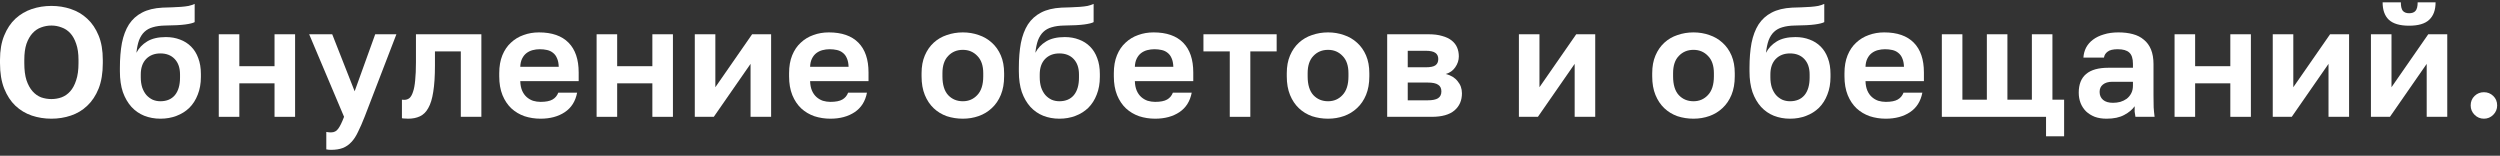 <?xml version="1.0" encoding="UTF-8"?> <svg xmlns="http://www.w3.org/2000/svg" width="321" height="20" viewBox="0 0 321 20" fill="none"><rect x="0" y="0" width="321" height="20" fill="#333333" stroke="none"/><path d="M6.6 15.24C5.72 15.24 4.88 15.107 4.08 14.84C3.293 14.573 2.593 14.153 1.98 13.58C1.38 13.007 0.9 12.273 0.54 11.38C0.18 10.473 0 9.38 0 8.1V7.7C0 6.473 0.18 5.426 0.54 4.56C0.9 3.68 1.38 2.96 1.98 2.4C2.593 1.84 3.293 1.426 4.08 1.16C4.88 0.893 5.72 0.76 6.6 0.76C7.48 0.76 8.313 0.893 9.1 1.16C9.9 1.426 10.6 1.84 11.2 2.4C11.813 2.96 12.3 3.68 12.66 4.56C13.02 5.426 13.2 6.473 13.2 7.7V8.1C13.2 9.38 13.02 10.473 12.66 11.38C12.3 12.273 11.813 13.007 11.2 13.58C10.6 14.153 9.9 14.573 9.1 14.84C8.313 15.107 7.48 15.24 6.6 15.24ZM6.6 12.72C7.053 12.72 7.487 12.646 7.9 12.5C8.327 12.34 8.7 12.08 9.02 11.72C9.34 11.36 9.593 10.886 9.78 10.3C9.98 9.713 10.08 8.98 10.08 8.1V7.7C10.08 6.873 9.98 6.18 9.78 5.62C9.593 5.06 9.34 4.606 9.02 4.26C8.7 3.913 8.327 3.666 7.9 3.52C7.487 3.36 7.053 3.28 6.6 3.28C6.147 3.28 5.707 3.36 5.28 3.52C4.867 3.666 4.5 3.913 4.18 4.26C3.86 4.606 3.6 5.06 3.4 5.62C3.213 6.18 3.12 6.873 3.12 7.7V8.1C3.12 8.98 3.213 9.713 3.4 10.3C3.6 10.886 3.86 11.36 4.18 11.72C4.5 12.08 4.867 12.34 5.28 12.5C5.707 12.646 6.147 12.72 6.6 12.72Z" fill="white"></path><path d="M20.595 15.24C19.849 15.24 19.155 15.113 18.515 14.86C17.889 14.607 17.342 14.226 16.875 13.72C16.409 13.2 16.042 12.566 15.775 11.82C15.522 11.06 15.395 10.18 15.395 9.18V8.72C15.395 7.52 15.482 6.453 15.655 5.52C15.842 4.586 16.142 3.793 16.555 3.14C16.982 2.486 17.542 1.98 18.235 1.62C18.942 1.246 19.822 1.033 20.875 0.98C21.289 0.966 21.695 0.953 22.095 0.94C22.495 0.926 22.875 0.906 23.235 0.88C23.595 0.853 23.922 0.813 24.215 0.76C24.509 0.693 24.769 0.606 24.995 0.5V2.84C24.782 2.96 24.382 3.06 23.795 3.14C23.222 3.22 22.349 3.266 21.175 3.28C20.575 3.293 20.055 3.366 19.615 3.5C19.189 3.62 18.829 3.82 18.535 4.1C18.255 4.366 18.029 4.72 17.855 5.16C17.695 5.6 17.582 6.14 17.515 6.78C17.822 6.18 18.282 5.693 18.895 5.32C19.509 4.946 20.309 4.76 21.295 4.76C21.962 4.76 22.569 4.866 23.115 5.08C23.662 5.28 24.135 5.58 24.535 5.98C24.935 6.38 25.242 6.873 25.455 7.46C25.682 8.046 25.795 8.726 25.795 9.5V9.88C25.795 10.72 25.662 11.473 25.395 12.14C25.142 12.806 24.782 13.373 24.315 13.84C23.849 14.293 23.295 14.64 22.655 14.88C22.029 15.12 21.342 15.24 20.595 15.24ZM20.595 13C21.395 13 22.015 12.74 22.455 12.22C22.895 11.687 23.115 10.933 23.115 9.96V9.56C23.115 8.72 22.889 8.06 22.435 7.58C21.982 7.1 21.369 6.86 20.595 6.86C19.835 6.86 19.222 7.1 18.755 7.58C18.302 8.06 18.075 8.72 18.075 9.56V9.92C18.075 10.4 18.135 10.833 18.255 11.22C18.389 11.607 18.569 11.933 18.795 12.2C19.022 12.453 19.289 12.653 19.595 12.8C19.902 12.933 20.235 13 20.595 13Z" fill="white"></path><path d="M28.09 4.4H30.73V8.5H35.25V4.4H37.89V15H35.25V10.7H30.73V15H28.09V4.4Z" fill="white"></path><path d="M42.497 19.24C42.297 19.24 42.097 19.22 41.897 19.18V16.94C42.097 16.98 42.297 17 42.497 17C42.897 17 43.203 16.846 43.417 16.54C43.644 16.247 43.897 15.733 44.177 15L39.697 4.4H42.657L45.537 11.72L48.177 4.4H50.897L46.817 15C46.523 15.746 46.243 16.387 45.977 16.92C45.724 17.466 45.437 17.907 45.117 18.24C44.797 18.587 44.43 18.84 44.017 19C43.603 19.16 43.097 19.24 42.497 19.24Z" fill="white"></path><path d="M52.408 15.24C52.301 15.24 52.168 15.233 52.008 15.22C51.848 15.22 51.715 15.207 51.608 15.18V12.8C51.675 12.813 51.775 12.82 51.908 12.82C52.161 12.82 52.381 12.746 52.568 12.6C52.755 12.44 52.908 12.173 53.028 11.8C53.161 11.427 53.255 10.933 53.308 10.32C53.374 9.693 53.408 8.92 53.408 8V4.4H61.808V15H59.168V6.6H55.848V8.4C55.848 9.773 55.775 10.906 55.628 11.8C55.495 12.68 55.281 13.373 54.988 13.88C54.708 14.386 54.348 14.74 53.908 14.94C53.481 15.14 52.981 15.24 52.408 15.24Z" fill="white"></path><path d="M69.402 15.24C68.682 15.24 67.996 15.133 67.342 14.92C66.702 14.693 66.142 14.36 65.662 13.92C65.182 13.466 64.802 12.9 64.522 12.22C64.242 11.527 64.102 10.72 64.102 9.8V9.4C64.102 8.52 64.236 7.753 64.502 7.1C64.769 6.446 65.136 5.906 65.602 5.48C66.069 5.04 66.609 4.713 67.222 4.5C67.836 4.273 68.496 4.16 69.202 4.16C70.869 4.16 72.136 4.6 73.002 5.48C73.869 6.36 74.302 7.633 74.302 9.3V10.42H66.802C66.816 10.886 66.896 11.293 67.042 11.64C67.189 11.973 67.382 12.246 67.622 12.46C67.862 12.673 68.136 12.833 68.442 12.94C68.762 13.033 69.082 13.08 69.402 13.08C70.082 13.08 70.596 12.98 70.942 12.78C71.289 12.58 71.536 12.287 71.682 11.9H74.102C73.889 13.007 73.362 13.84 72.522 14.4C71.682 14.96 70.642 15.24 69.402 15.24ZM69.302 6.32C68.996 6.32 68.689 6.36 68.382 6.44C68.089 6.52 67.829 6.646 67.602 6.82C67.376 6.993 67.189 7.226 67.042 7.52C66.896 7.813 66.816 8.166 66.802 8.58H71.742C71.729 8.14 71.656 7.773 71.522 7.48C71.402 7.186 71.229 6.953 71.002 6.78C70.789 6.606 70.536 6.486 70.242 6.42C69.949 6.353 69.636 6.32 69.302 6.32Z" fill="white"></path><path d="M76.604 4.4H79.244V8.5H83.764V4.4H86.404V15H83.764V10.7H79.244V15H76.604V4.4Z" fill="white"></path><path d="M89.211 4.4H91.851V11.2L96.571 4.4H99.011V15H96.371V8.2L91.651 15H89.211V4.4Z" fill="white"></path><path d="M106.618 15.24C105.898 15.24 105.211 15.133 104.558 14.92C103.918 14.693 103.358 14.36 102.878 13.92C102.398 13.466 102.018 12.9 101.738 12.22C101.458 11.527 101.318 10.72 101.318 9.8V9.4C101.318 8.52 101.451 7.753 101.718 7.1C101.985 6.446 102.351 5.906 102.818 5.48C103.285 5.04 103.825 4.713 104.438 4.5C105.051 4.273 105.711 4.16 106.418 4.16C108.085 4.16 109.351 4.6 110.218 5.48C111.085 6.36 111.518 7.633 111.518 9.3V10.42H104.018C104.031 10.886 104.111 11.293 104.258 11.64C104.405 11.973 104.598 12.246 104.838 12.46C105.078 12.673 105.351 12.833 105.658 12.94C105.978 13.033 106.298 13.08 106.618 13.08C107.298 13.08 107.811 12.98 108.158 12.78C108.505 12.58 108.751 12.287 108.898 11.9H111.318C111.105 13.007 110.578 13.84 109.738 14.4C108.898 14.96 107.858 15.24 106.618 15.24ZM106.518 6.32C106.211 6.32 105.905 6.36 105.598 6.44C105.305 6.52 105.045 6.646 104.818 6.82C104.591 6.993 104.405 7.226 104.258 7.52C104.111 7.813 104.031 8.166 104.018 8.58H108.958C108.945 8.14 108.871 7.773 108.738 7.48C108.618 7.186 108.445 6.953 108.218 6.78C108.005 6.606 107.751 6.486 107.458 6.42C107.165 6.353 106.851 6.32 106.518 6.32Z" fill="white"></path><path d="M123.629 15.24C122.909 15.24 122.222 15.133 121.569 14.92C120.929 14.693 120.369 14.353 119.889 13.9C119.409 13.447 119.029 12.88 118.749 12.2C118.469 11.52 118.329 10.72 118.329 9.8V9.4C118.329 8.533 118.469 7.773 118.749 7.12C119.029 6.466 119.409 5.92 119.889 5.48C120.369 5.04 120.929 4.713 121.569 4.5C122.222 4.273 122.909 4.16 123.629 4.16C124.349 4.16 125.029 4.273 125.669 4.5C126.309 4.713 126.869 5.04 127.349 5.48C127.842 5.92 128.229 6.466 128.509 7.12C128.789 7.773 128.929 8.533 128.929 9.4V9.8C128.929 10.707 128.789 11.5 128.509 12.18C128.229 12.86 127.842 13.427 127.349 13.88C126.869 14.333 126.309 14.673 125.669 14.9C125.029 15.127 124.349 15.24 123.629 15.24ZM123.629 13C124.376 13 124.996 12.733 125.489 12.2C125.996 11.666 126.249 10.867 126.249 9.8V9.4C126.249 8.426 125.996 7.686 125.489 7.18C124.996 6.66 124.376 6.4 123.629 6.4C122.869 6.4 122.242 6.66 121.749 7.18C121.256 7.686 121.009 8.426 121.009 9.4V9.8C121.009 10.88 121.256 11.687 121.749 12.22C122.242 12.74 122.869 13 123.629 13Z" fill="white"></path><path d="M136.021 15.24C135.274 15.24 134.581 15.113 133.941 14.86C133.314 14.607 132.768 14.226 132.301 13.72C131.834 13.2 131.468 12.566 131.201 11.82C130.948 11.06 130.821 10.18 130.821 9.18V8.72C130.821 7.52 130.908 6.453 131.081 5.52C131.268 4.586 131.568 3.793 131.981 3.14C132.408 2.486 132.968 1.98 133.661 1.62C134.368 1.246 135.248 1.033 136.301 0.98C136.714 0.966 137.121 0.953 137.521 0.94C137.921 0.926 138.301 0.906 138.661 0.88C139.021 0.853 139.348 0.813 139.641 0.76C139.934 0.693 140.194 0.606 140.421 0.5V2.84C140.208 2.96 139.808 3.06 139.221 3.14C138.648 3.22 137.774 3.266 136.601 3.28C136.001 3.293 135.481 3.366 135.041 3.5C134.614 3.62 134.254 3.82 133.961 4.1C133.681 4.366 133.454 4.72 133.281 5.16C133.121 5.6 133.008 6.14 132.941 6.78C133.248 6.18 133.708 5.693 134.321 5.32C134.934 4.946 135.734 4.76 136.721 4.76C137.388 4.76 137.994 4.866 138.541 5.08C139.088 5.28 139.561 5.58 139.961 5.98C140.361 6.38 140.668 6.873 140.881 7.46C141.108 8.046 141.221 8.726 141.221 9.5V9.88C141.221 10.72 141.088 11.473 140.821 12.14C140.568 12.806 140.208 13.373 139.741 13.84C139.274 14.293 138.721 14.64 138.081 14.88C137.454 15.12 136.768 15.24 136.021 15.24ZM136.021 13C136.821 13 137.441 12.74 137.881 12.22C138.321 11.687 138.541 10.933 138.541 9.96V9.56C138.541 8.72 138.314 8.06 137.861 7.58C137.408 7.1 136.794 6.86 136.021 6.86C135.261 6.86 134.648 7.1 134.181 7.58C133.728 8.06 133.501 8.72 133.501 9.56V9.92C133.501 10.4 133.561 10.833 133.681 11.22C133.814 11.607 133.994 11.933 134.221 12.2C134.448 12.453 134.714 12.653 135.021 12.8C135.328 12.933 135.661 13 136.021 13Z" fill="white"></path><path d="M148.316 15.24C147.596 15.24 146.909 15.133 146.256 14.92C145.616 14.693 145.056 14.36 144.576 13.92C144.096 13.466 143.716 12.9 143.436 12.22C143.156 11.527 143.016 10.72 143.016 9.8V9.4C143.016 8.52 143.149 7.753 143.416 7.1C143.682 6.446 144.049 5.906 144.516 5.48C144.982 5.04 145.522 4.713 146.136 4.5C146.749 4.273 147.409 4.16 148.116 4.16C149.782 4.16 151.049 4.6 151.916 5.48C152.782 6.36 153.216 7.633 153.216 9.3V10.42H145.716C145.729 10.886 145.809 11.293 145.956 11.64C146.102 11.973 146.296 12.246 146.536 12.46C146.776 12.673 147.049 12.833 147.356 12.94C147.676 13.033 147.996 13.08 148.316 13.08C148.996 13.08 149.509 12.98 149.856 12.78C150.202 12.58 150.449 12.287 150.596 11.9H153.016C152.802 13.007 152.276 13.84 151.436 14.4C150.596 14.96 149.556 15.24 148.316 15.24ZM148.216 6.32C147.909 6.32 147.602 6.36 147.296 6.44C147.002 6.52 146.742 6.646 146.516 6.82C146.289 6.993 146.102 7.226 145.956 7.52C145.809 7.813 145.729 8.166 145.716 8.58H150.656C150.642 8.14 150.569 7.773 150.436 7.48C150.316 7.186 150.142 6.953 149.916 6.78C149.702 6.606 149.449 6.486 149.156 6.42C148.862 6.353 148.549 6.32 148.216 6.32Z" fill="white"></path><path d="M157.902 6.6H154.522V4.4H163.922V6.6H160.542V15H157.902V6.6Z" fill="white"></path><path d="M170.522 15.24C169.802 15.24 169.115 15.133 168.462 14.92C167.822 14.693 167.262 14.353 166.782 13.9C166.302 13.447 165.922 12.88 165.642 12.2C165.362 11.52 165.222 10.72 165.222 9.8V9.4C165.222 8.533 165.362 7.773 165.642 7.12C165.922 6.466 166.302 5.92 166.782 5.48C167.262 5.04 167.822 4.713 168.462 4.5C169.115 4.273 169.802 4.16 170.522 4.16C171.242 4.16 171.922 4.273 172.562 4.5C173.202 4.713 173.762 5.04 174.242 5.48C174.735 5.92 175.122 6.466 175.402 7.12C175.682 7.773 175.822 8.533 175.822 9.4V9.8C175.822 10.707 175.682 11.5 175.402 12.18C175.122 12.86 174.735 13.427 174.242 13.88C173.762 14.333 173.202 14.673 172.562 14.9C171.922 15.127 171.242 15.24 170.522 15.24ZM170.522 13C171.269 13 171.889 12.733 172.382 12.2C172.889 11.666 173.142 10.867 173.142 9.8V9.4C173.142 8.426 172.889 7.686 172.382 7.18C171.889 6.66 171.269 6.4 170.522 6.4C169.762 6.4 169.135 6.66 168.642 7.18C168.149 7.686 167.902 8.426 167.902 9.4V9.8C167.902 10.88 168.149 11.687 168.642 12.22C169.135 12.74 169.762 13 170.522 13Z" fill="white"></path><path d="M178.114 4.4H183.434C184.114 4.4 184.694 4.473 185.174 4.62C185.667 4.753 186.074 4.946 186.394 5.2C186.714 5.453 186.947 5.753 187.094 6.1C187.241 6.446 187.314 6.826 187.314 7.24C187.314 7.733 187.161 8.2 186.854 8.64C186.561 9.066 186.154 9.353 185.634 9.5C186.287 9.66 186.794 9.966 187.154 10.42C187.527 10.86 187.714 11.38 187.714 11.98C187.714 12.9 187.394 13.633 186.754 14.18C186.114 14.726 185.141 15 183.834 15H178.114V4.4ZM183.314 12.88C183.914 12.88 184.354 12.793 184.634 12.62C184.927 12.433 185.074 12.14 185.074 11.74C185.074 11.34 184.934 11.053 184.654 10.88C184.387 10.693 183.941 10.6 183.314 10.6H180.754V12.88H183.314ZM183.054 8.64C183.667 8.64 184.087 8.553 184.314 8.38C184.554 8.206 184.674 7.94 184.674 7.58C184.674 7.233 184.554 6.973 184.314 6.8C184.074 6.613 183.654 6.52 183.054 6.52H180.754V8.64H183.054Z" fill="white"></path><path d="M195.027 4.4H197.667V11.2L202.387 4.4H204.827V15H202.187V8.2L197.467 15H195.027V4.4Z" fill="white"></path><path d="M217.444 15.24C216.724 15.24 216.037 15.133 215.384 14.92C214.744 14.693 214.184 14.353 213.704 13.9C213.224 13.447 212.844 12.88 212.564 12.2C212.284 11.52 212.144 10.72 212.144 9.8V9.4C212.144 8.533 212.284 7.773 212.564 7.12C212.844 6.466 213.224 5.92 213.704 5.48C214.184 5.04 214.744 4.713 215.384 4.5C216.037 4.273 216.724 4.16 217.444 4.16C218.164 4.16 218.844 4.273 219.484 4.5C220.124 4.713 220.684 5.04 221.164 5.48C221.657 5.92 222.044 6.466 222.324 7.12C222.604 7.773 222.744 8.533 222.744 9.4V9.8C222.744 10.707 222.604 11.5 222.324 12.18C222.044 12.86 221.657 13.427 221.164 13.88C220.684 14.333 220.124 14.673 219.484 14.9C218.844 15.127 218.164 15.24 217.444 15.24ZM217.444 13C218.19 13 218.81 12.733 219.304 12.2C219.81 11.666 220.064 10.867 220.064 9.8V9.4C220.064 8.426 219.81 7.686 219.304 7.18C218.81 6.66 218.19 6.4 217.444 6.4C216.684 6.4 216.057 6.66 215.564 7.18C215.07 7.686 214.824 8.426 214.824 9.4V9.8C214.824 10.88 215.07 11.687 215.564 12.22C216.057 12.74 216.684 13 217.444 13Z" fill="white"></path><path d="M229.836 15.24C229.089 15.24 228.396 15.113 227.756 14.86C227.129 14.607 226.583 14.226 226.116 13.72C225.649 13.2 225.283 12.566 225.016 11.82C224.763 11.06 224.636 10.18 224.636 9.18V8.72C224.636 7.52 224.723 6.453 224.896 5.52C225.083 4.586 225.383 3.793 225.796 3.14C226.223 2.486 226.783 1.98 227.476 1.62C228.183 1.246 229.063 1.033 230.116 0.98C230.529 0.966 230.936 0.953 231.336 0.94C231.736 0.926 232.116 0.906 232.476 0.88C232.836 0.853 233.163 0.813 233.456 0.76C233.749 0.693 234.009 0.606 234.236 0.5V2.84C234.023 2.96 233.623 3.06 233.036 3.14C232.463 3.22 231.589 3.266 230.416 3.28C229.816 3.293 229.296 3.366 228.856 3.5C228.429 3.62 228.069 3.82 227.776 4.1C227.496 4.366 227.269 4.72 227.096 5.16C226.936 5.6 226.823 6.14 226.756 6.78C227.063 6.18 227.523 5.693 228.136 5.32C228.749 4.946 229.549 4.76 230.536 4.76C231.203 4.76 231.809 4.866 232.356 5.08C232.903 5.28 233.376 5.58 233.776 5.98C234.176 6.38 234.483 6.873 234.696 7.46C234.923 8.046 235.036 8.726 235.036 9.5V9.88C235.036 10.72 234.903 11.473 234.636 12.14C234.383 12.806 234.023 13.373 233.556 13.84C233.089 14.293 232.536 14.64 231.896 14.88C231.269 15.12 230.583 15.24 229.836 15.24ZM229.836 13C230.636 13 231.256 12.74 231.696 12.22C232.136 11.687 232.356 10.933 232.356 9.96V9.56C232.356 8.72 232.129 8.06 231.676 7.58C231.223 7.1 230.609 6.86 229.836 6.86C229.076 6.86 228.463 7.1 227.996 7.58C227.543 8.06 227.316 8.72 227.316 9.56V9.92C227.316 10.4 227.376 10.833 227.496 11.22C227.629 11.607 227.809 11.933 228.036 12.2C228.263 12.453 228.529 12.653 228.836 12.8C229.143 12.933 229.476 13 229.836 13Z" fill="white"></path><path d="M242.13 15.24C241.41 15.24 240.724 15.133 240.07 14.92C239.43 14.693 238.87 14.36 238.39 13.92C237.91 13.466 237.53 12.9 237.25 12.22C236.97 11.527 236.83 10.72 236.83 9.8V9.4C236.83 8.52 236.964 7.753 237.23 7.1C237.497 6.446 237.864 5.906 238.33 5.48C238.797 5.04 239.337 4.713 239.95 4.5C240.564 4.273 241.224 4.16 241.93 4.16C243.597 4.16 244.864 4.6 245.73 5.48C246.597 6.36 247.03 7.633 247.03 9.3V10.42H239.53C239.544 10.886 239.624 11.293 239.77 11.64C239.917 11.973 240.11 12.246 240.35 12.46C240.59 12.673 240.864 12.833 241.17 12.94C241.49 13.033 241.81 13.08 242.13 13.08C242.81 13.08 243.324 12.98 243.67 12.78C244.017 12.58 244.264 12.287 244.41 11.9H246.83C246.617 13.007 246.09 13.84 245.25 14.4C244.41 14.96 243.37 15.24 242.13 15.24ZM242.03 6.32C241.724 6.32 241.417 6.36 241.11 6.44C240.817 6.52 240.557 6.646 240.33 6.82C240.104 6.993 239.917 7.226 239.77 7.52C239.624 7.813 239.544 8.166 239.53 8.58H244.47C244.457 8.14 244.384 7.773 244.25 7.48C244.13 7.186 243.957 6.953 243.73 6.78C243.517 6.606 243.264 6.486 242.97 6.42C242.677 6.353 242.364 6.32 242.03 6.32Z" fill="white"></path><path d="M262.712 15H249.332V4.4H251.972V12.8H255.112V4.4H257.752V12.8H260.892V4.4H263.532V12.8H265.032V17.5H262.712V15Z" fill="white"></path><path d="M270.49 15.24C269.917 15.24 269.41 15.16 268.97 15C268.53 14.826 268.157 14.593 267.85 14.3C267.543 13.993 267.31 13.64 267.15 13.24C266.99 12.826 266.91 12.38 266.91 11.9C266.91 9.766 268.177 8.7 270.71 8.7H273.87V8.2C273.87 7.506 273.71 7.02 273.39 6.74C273.084 6.46 272.59 6.32 271.91 6.32C271.31 6.32 270.877 6.426 270.61 6.64C270.344 6.84 270.19 7.093 270.15 7.4H267.51C267.537 6.946 267.65 6.52 267.85 6.12C268.063 5.72 268.357 5.38 268.73 5.1C269.117 4.806 269.583 4.58 270.13 4.42C270.677 4.246 271.303 4.16 272.01 4.16C272.69 4.16 273.303 4.233 273.85 4.38C274.41 4.526 274.884 4.766 275.27 5.1C275.67 5.42 275.977 5.84 276.19 6.36C276.403 6.88 276.51 7.506 276.51 8.24V12.3C276.51 12.86 276.517 13.353 276.53 13.78C276.557 14.193 276.597 14.6 276.65 15H274.19C274.137 14.707 274.104 14.486 274.09 14.34C274.09 14.18 274.09 13.947 274.09 13.64C273.797 14.066 273.35 14.44 272.75 14.76C272.164 15.08 271.41 15.24 270.49 15.24ZM271.31 13.2C271.63 13.2 271.944 13.16 272.25 13.08C272.557 12.986 272.83 12.853 273.07 12.68C273.31 12.493 273.504 12.26 273.65 11.98C273.797 11.7 273.87 11.373 273.87 11V10.5H271.21C270.704 10.5 270.303 10.62 270.01 10.86C269.73 11.086 269.59 11.4 269.59 11.8C269.59 12.226 269.737 12.566 270.03 12.82C270.324 13.073 270.75 13.2 271.31 13.2Z" fill="white"></path><path d="M279.214 4.4H281.854V8.5H286.374V4.4H289.014V15H286.374V10.7H281.854V15H279.214V4.4Z" fill="white"></path><path d="M291.821 4.4H294.461V11.2L299.181 4.4H301.621V15H298.981V8.2L294.261 15H291.821V4.4Z" fill="white"></path><path d="M304.428 4.4H307.068V11.2L311.788 4.4H314.228V15H311.588V8.2L306.868 15H304.428V4.4ZM309.328 3.3C308.141 3.3 307.275 3.046 306.728 2.54C306.195 2.033 305.928 1.286 305.928 0.3H308.268C308.268 0.82 308.355 1.186 308.528 1.4C308.715 1.6 308.981 1.7 309.328 1.7C309.701 1.7 309.975 1.6 310.148 1.4C310.335 1.186 310.428 0.82 310.428 0.3H312.728C312.728 1.286 312.455 2.033 311.908 2.54C311.375 3.046 310.515 3.3 309.328 3.3Z" fill="white"></path><path d="M318.935 15.24C318.468 15.24 318.068 15.073 317.735 14.74C317.402 14.406 317.235 14.007 317.235 13.54C317.235 13.046 317.402 12.64 317.735 12.32C318.068 12 318.468 11.84 318.935 11.84C319.402 11.84 319.802 12 320.135 12.32C320.468 12.64 320.635 13.046 320.635 13.54C320.635 14.007 320.468 14.406 320.135 14.74C319.802 15.073 319.402 15.24 318.935 15.24Z" fill="white"></path></svg> 